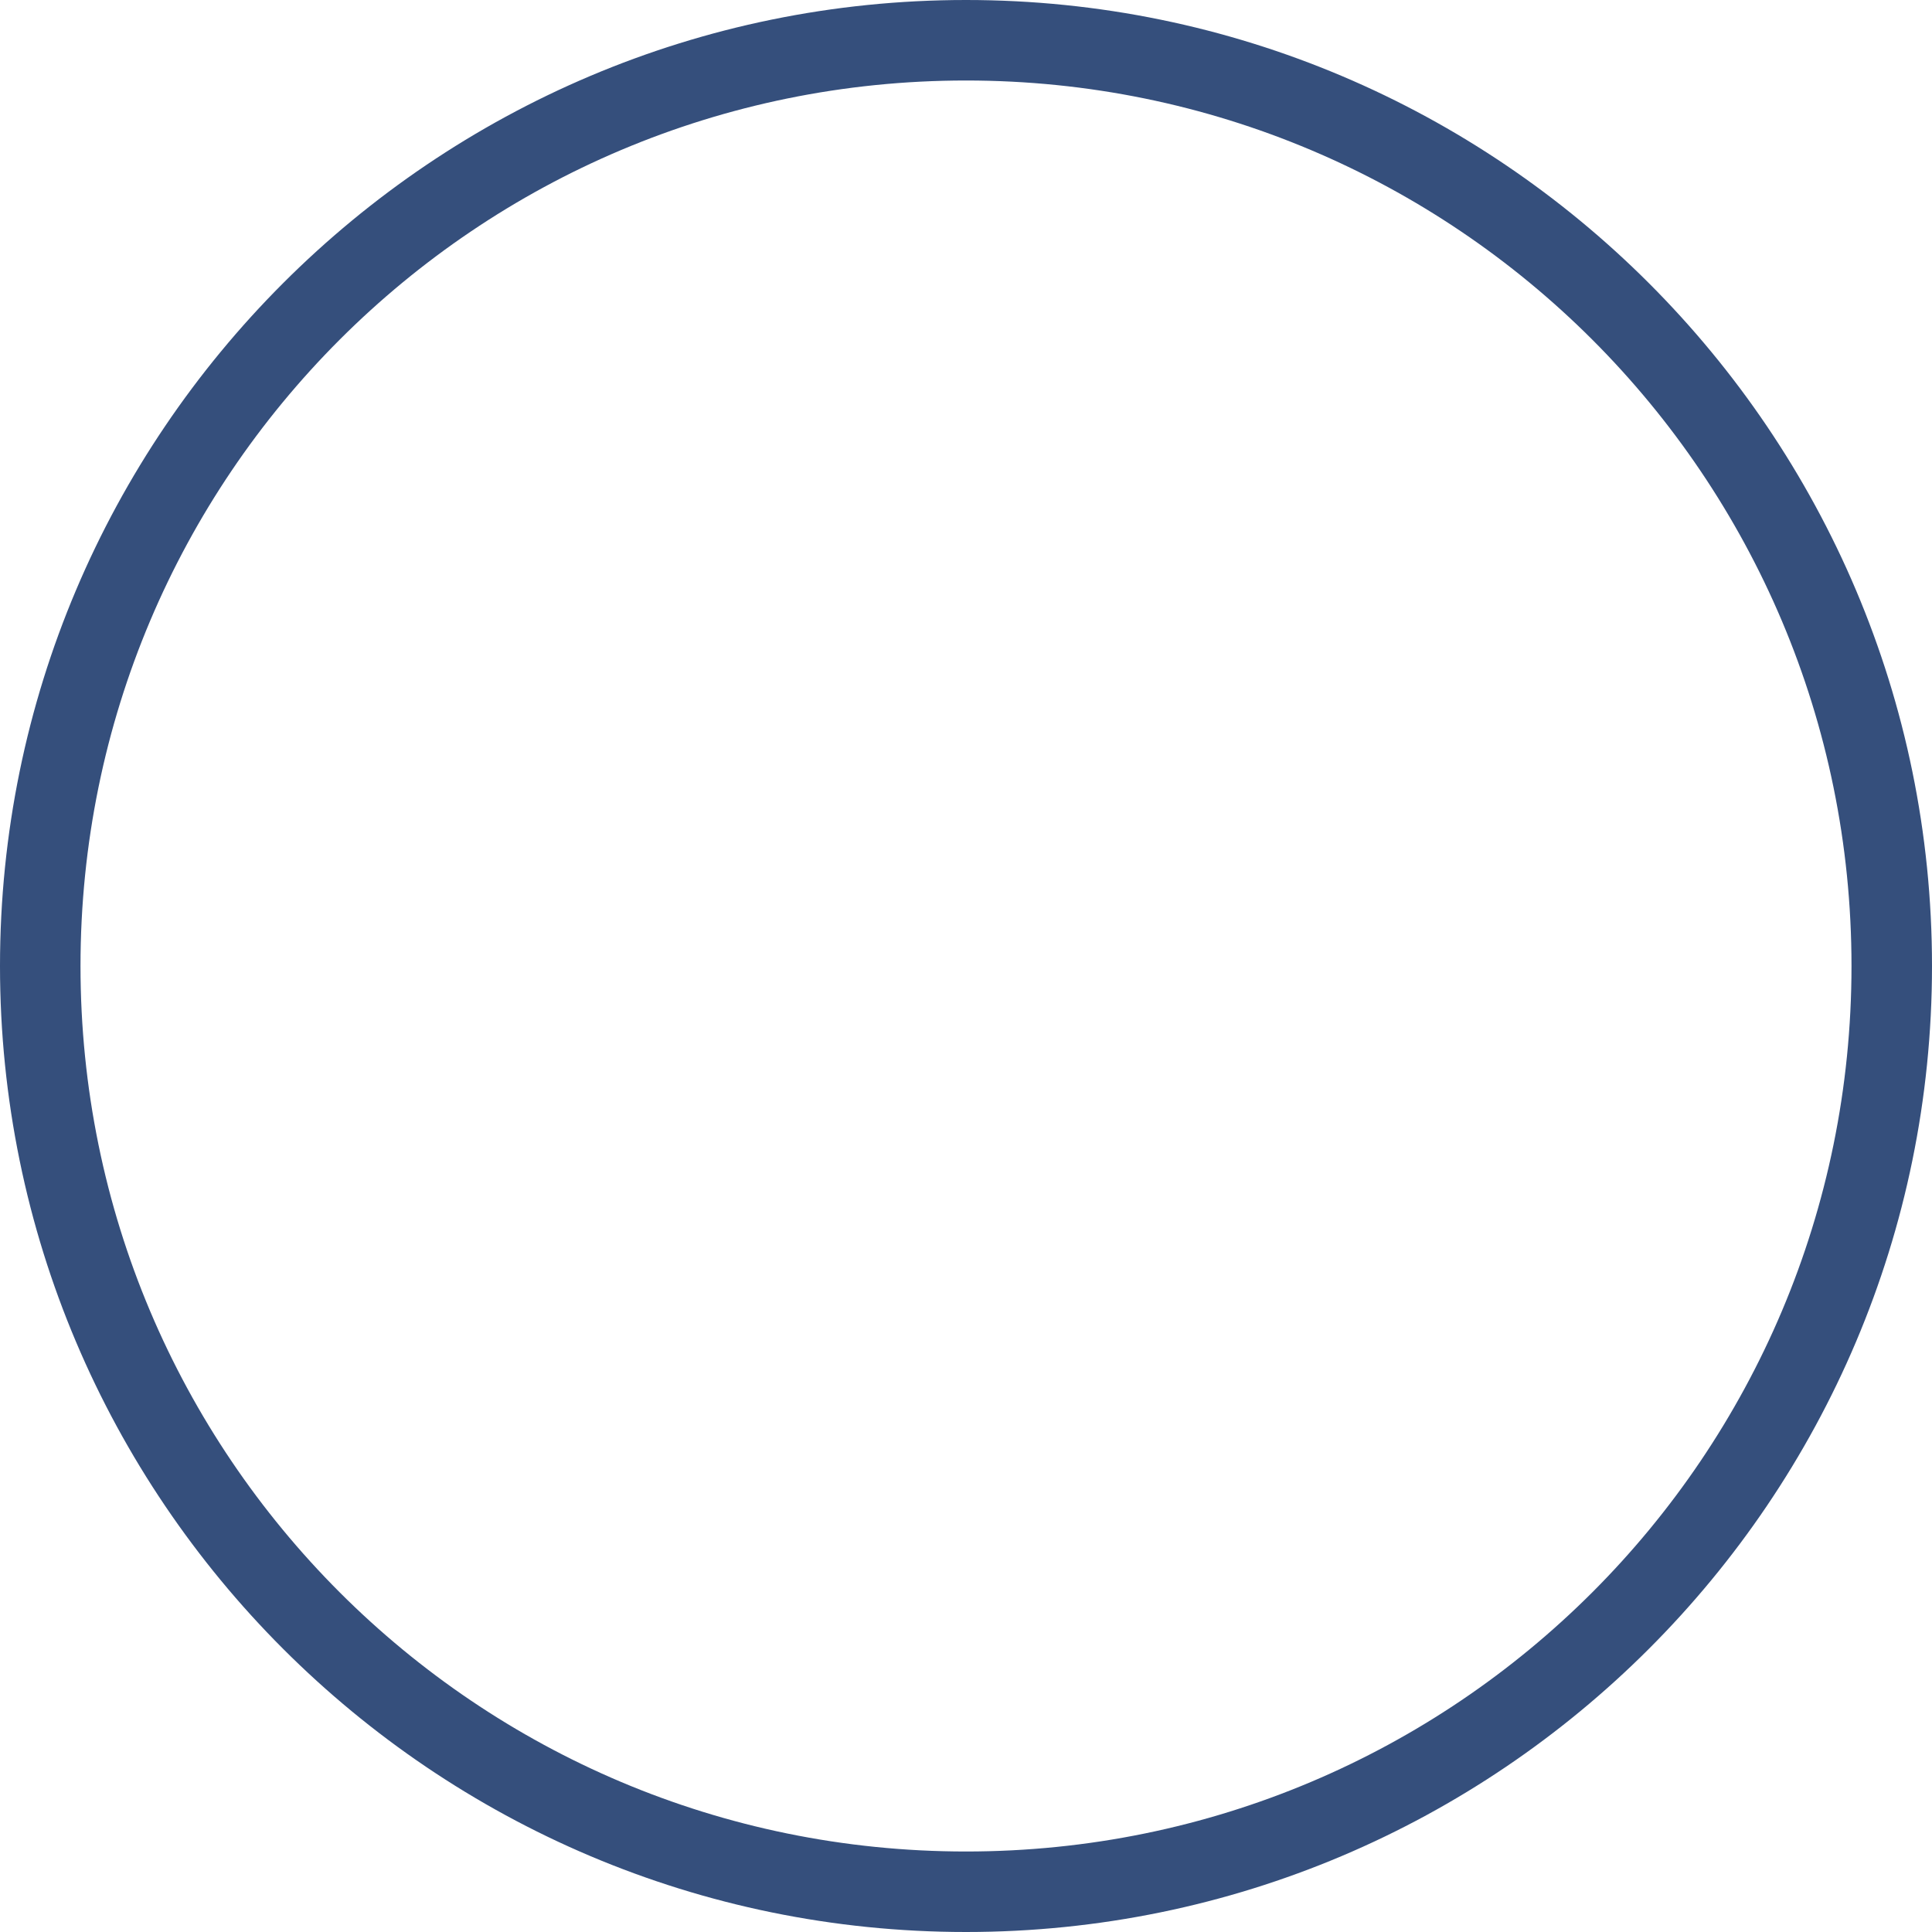 <?xml version="1.0" encoding="UTF-8" standalone="no"?><svg xmlns="http://www.w3.org/2000/svg" xmlns:xlink="http://www.w3.org/1999/xlink" fill="#354f7c" height="24" preserveAspectRatio="xMidYMid meet" version="1" viewBox="3.0 3.0 24.0 24.0" width="24" zoomAndPan="magnify"><g id="change1_1"><path d="M 15 3 C 8.379 3 3 8.379 3 15 C 3 21.621 8.379 27 15 27 C 21.621 27 27 21.621 27 15 C 27 8.379 21.621 3 15 3 z M 15 4 C 21.081 4 26 8.919 26 15 C 26 21.081 21.081 26 15 26 C 8.919 26 4 21.081 4 15 C 4 8.919 8.919 4 15 4 z" fill="inherit"/></g></svg>